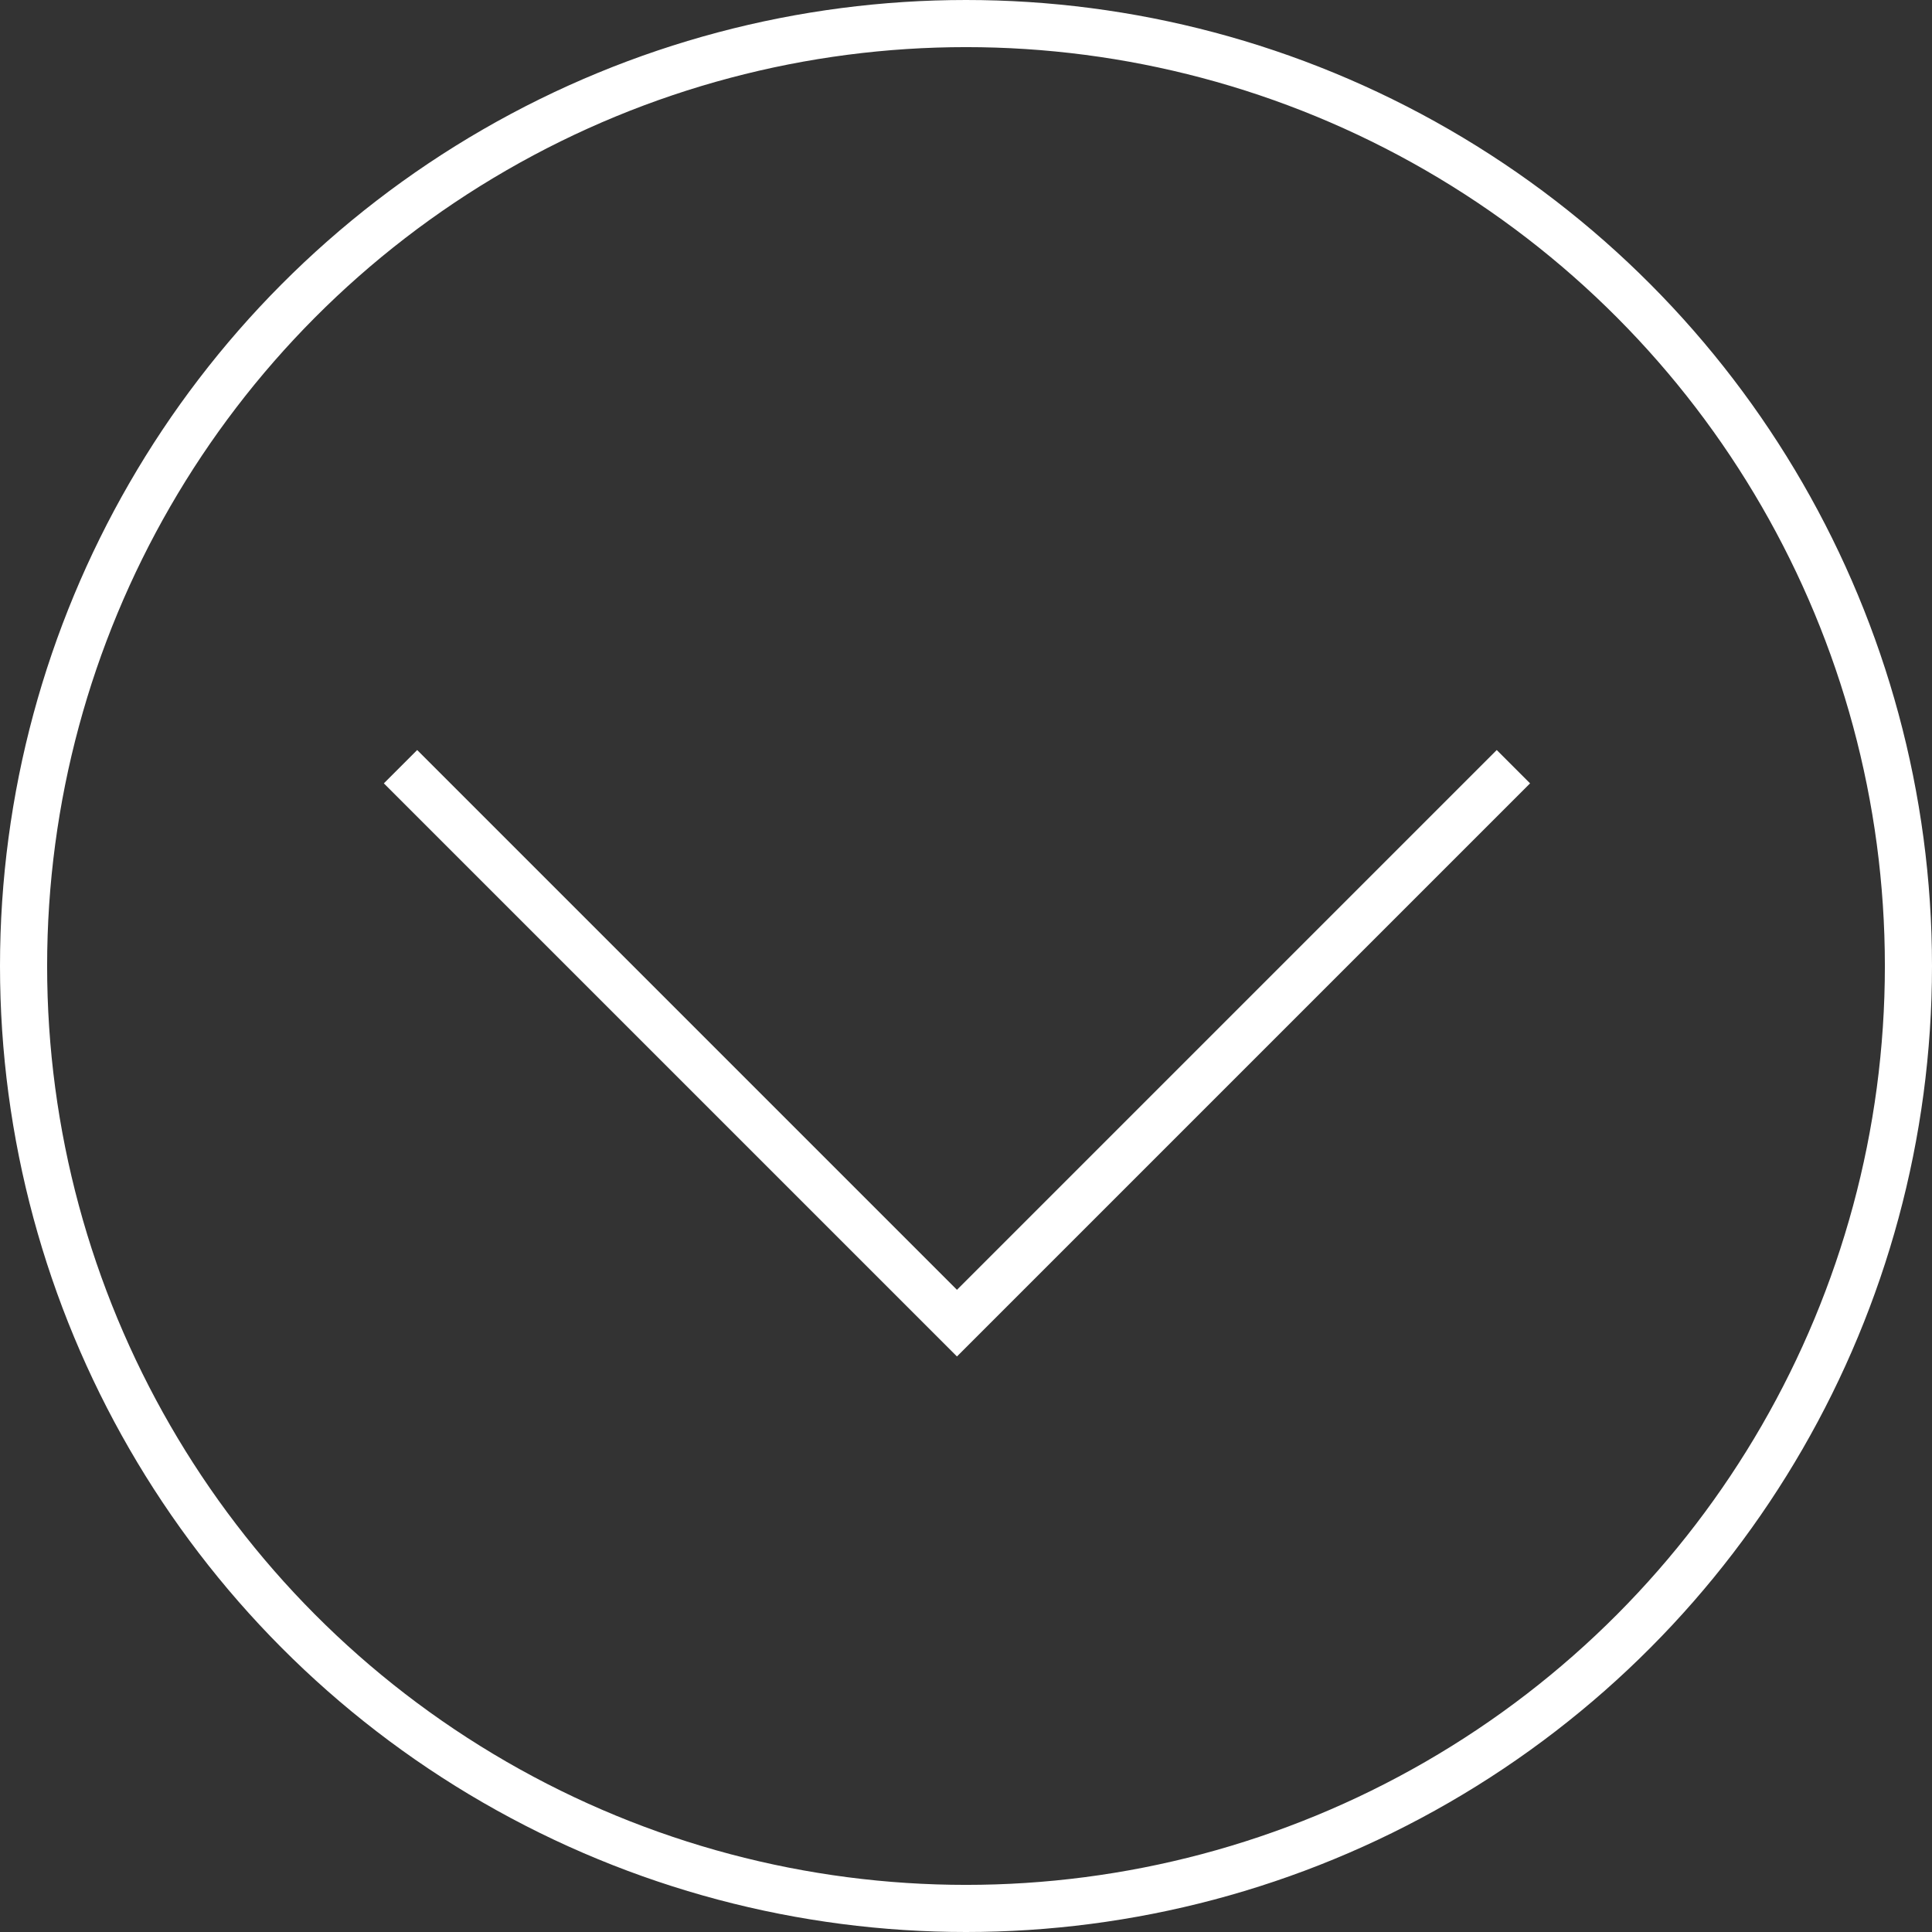<svg xmlns="http://www.w3.org/2000/svg" width="41" height="41" viewBox="0 0 41 41"><rect x="0" y="0" width="41" height="41" fill="#333333" stroke="none"/><g transform="translate(-940 -953)"><g transform="translate(940 953)" fill="none" stroke="#fff" stroke-width="1"><circle cx="20.5" cy="20.5" r="20.5" stroke="none"/><circle cx="20.5" cy="20.5" r="20" fill="none"/></g><path d="M4267.276,917.3h-16.7V900.6" transform="translate(-2693.932 3338.061) rotate(-45)" fill="none" stroke="#fff" stroke-width="1"/></g></svg>